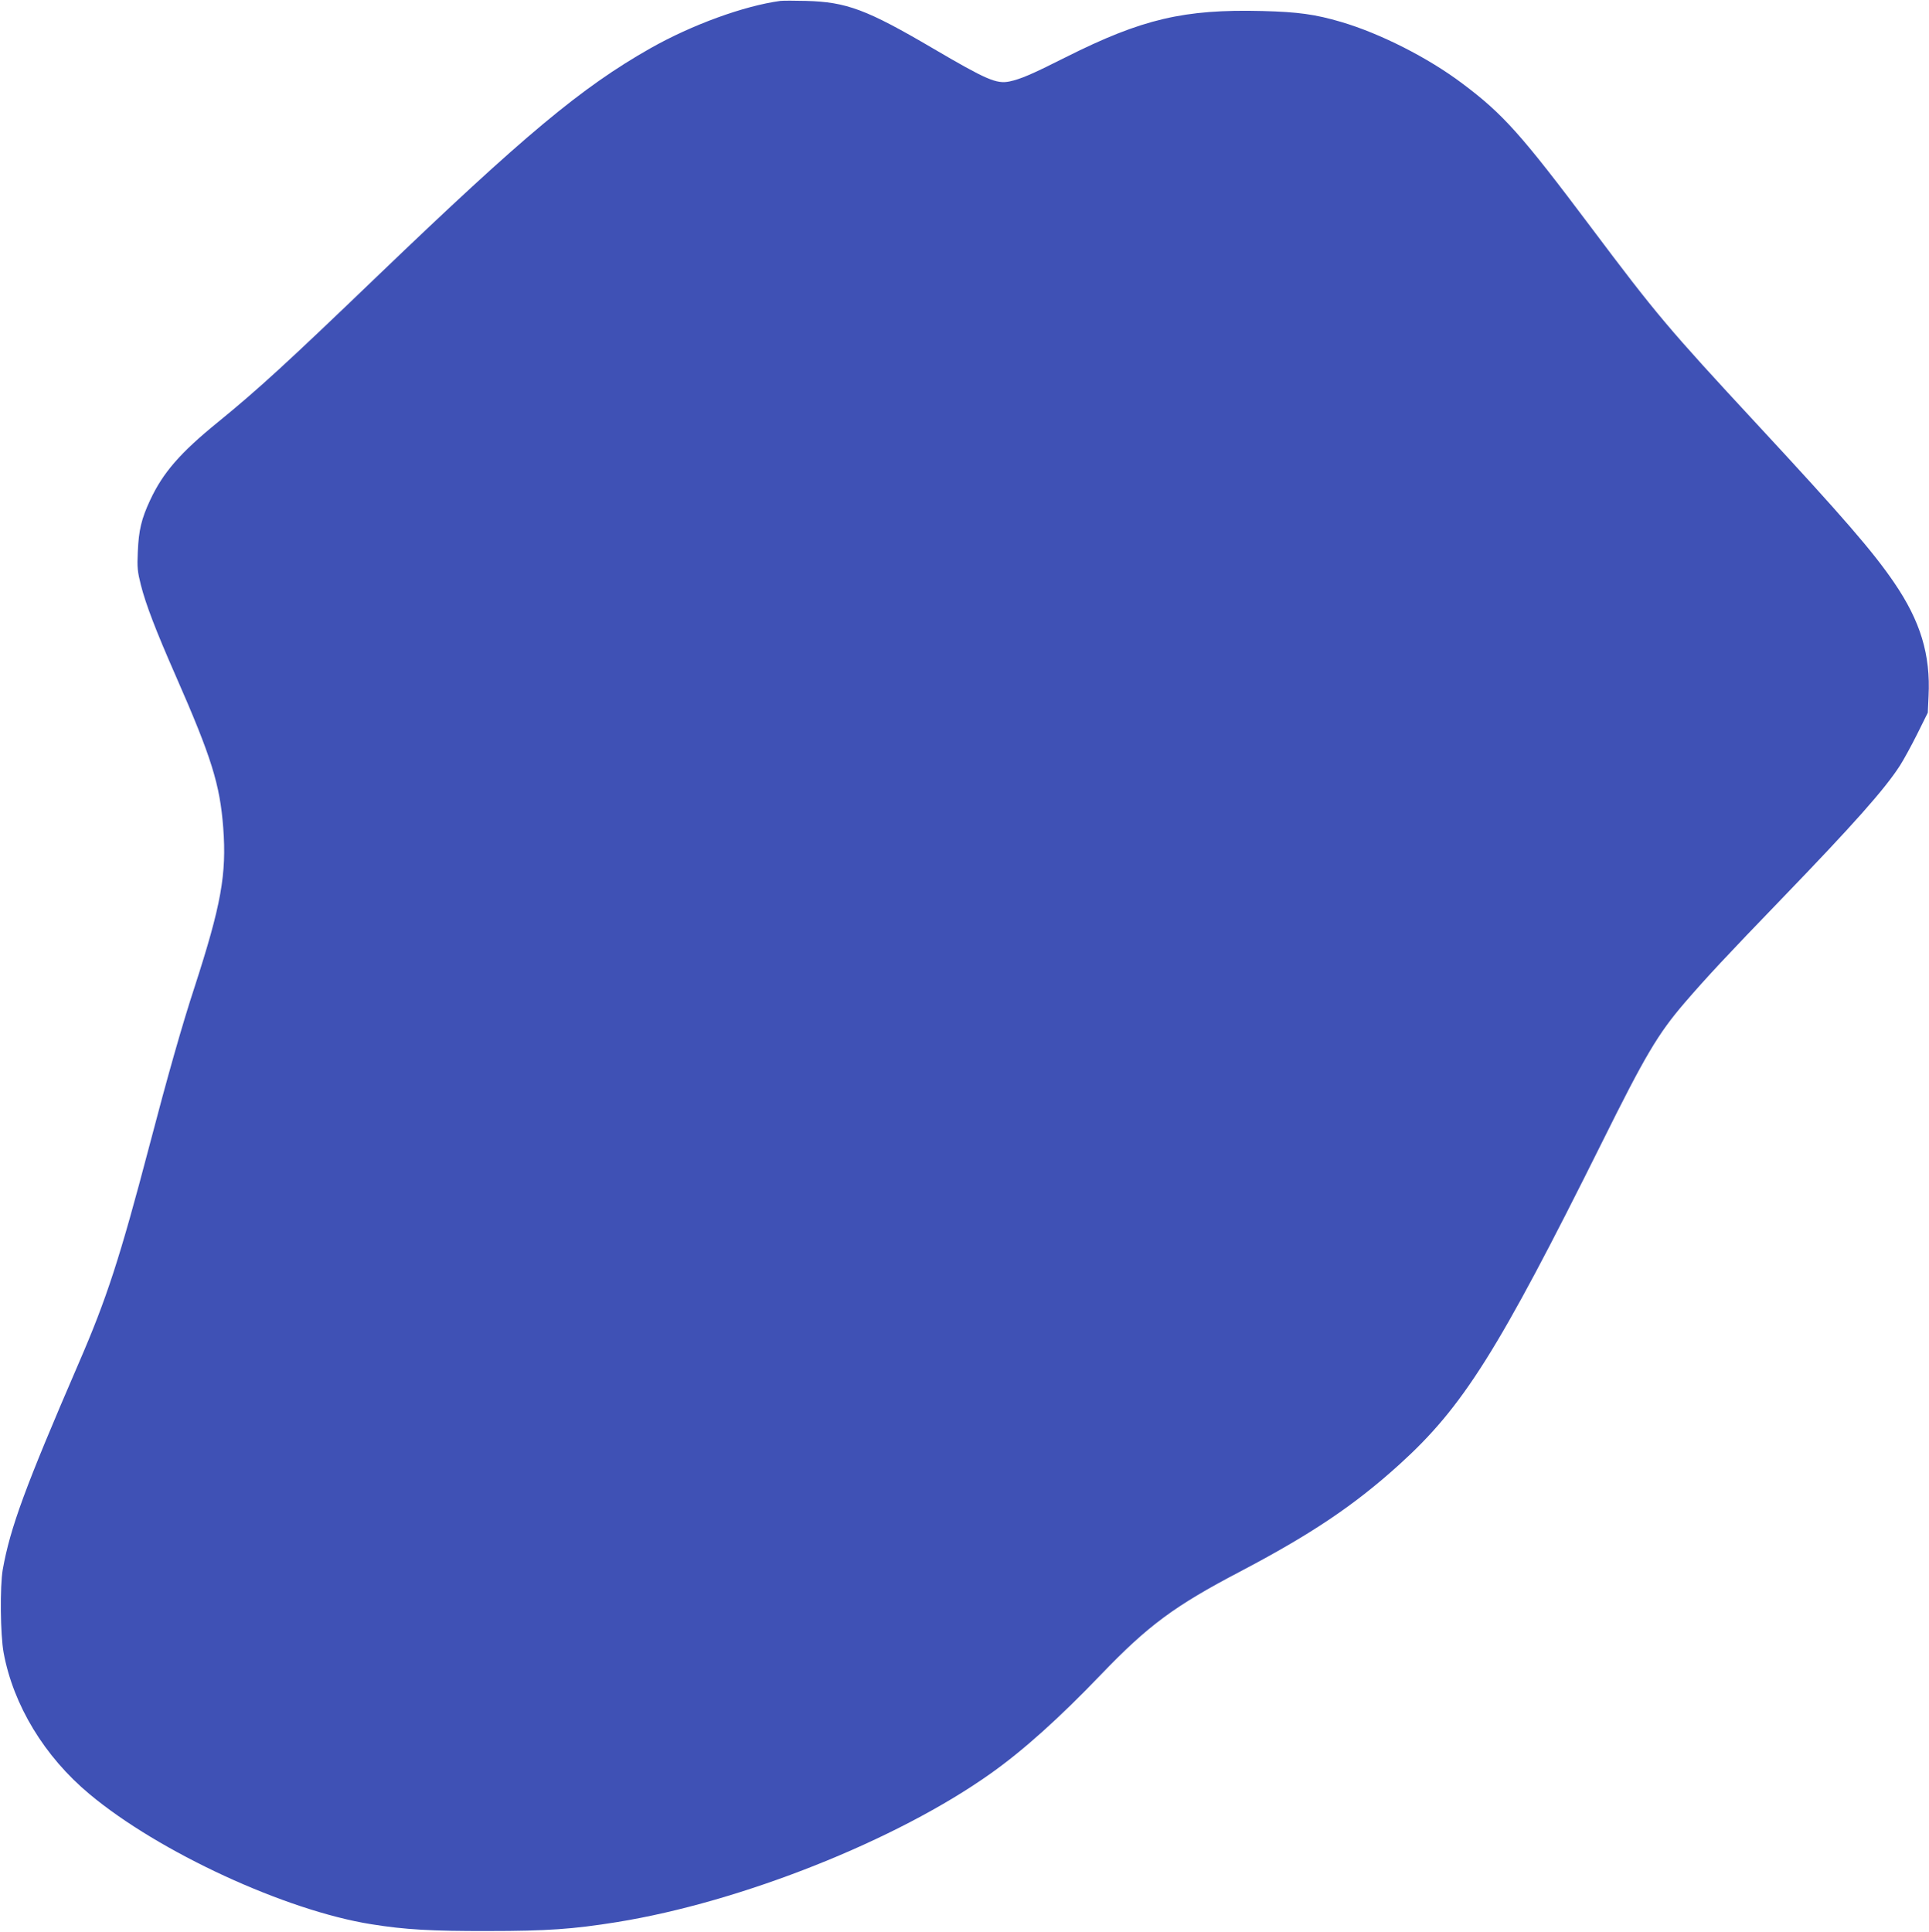 <?xml version="1.0" standalone="no"?>
<!DOCTYPE svg PUBLIC "-//W3C//DTD SVG 20010904//EN"
 "http://www.w3.org/TR/2001/REC-SVG-20010904/DTD/svg10.dtd">
<svg version="1.0" xmlns="http://www.w3.org/2000/svg"
 width="1278pt" height="1280pt" viewBox="0 0 1278 1280"
 preserveAspectRatio="xMidYMid meet">
<g transform="translate(0,1280) scale(0.1,-0.1)"
fill="#3f51b5" stroke="none">
<path d="M5170 12794 c-242 -33 -586 -158 -863 -315 -456 -259 -834 -575
-1797 -1499 -615 -591 -799 -759 -1065 -976 -251 -204 -365 -335 -450 -517
-58 -124 -76 -200 -82 -342 -5 -106 -2 -132 20 -220 33 -130 100 -304 230
-600 239 -544 294 -722 316 -1010 23 -308 -14 -512 -190 -1055 -82 -250 -178
-588 -299 -1050 -196 -746 -283 -1014 -470 -1445 -352 -815 -452 -1085 -502
-1365 -19 -112 -16 -431 6 -550 64 -347 270 -688 569 -937 459 -384 1300 -772
1867 -862 223 -36 400 -46 775 -45 387 0 560 12 852 59 825 133 1856 543 2477
985 216 153 456 369 731 656 312 325 487 454 918 680 476 250 760 441 1058
711 422 382 654 751 1342 2133 286 576 371 720 548 926 143 166 275 308 643
689 473 490 684 727 785 885 23 36 74 129 113 207 l70 141 5 109 c14 276 -54
498 -228 753 -139 204 -335 431 -910 1051 -586 632 -666 727 -1096 1300 -464
618 -584 753 -855 956 -227 171 -545 332 -804 408 -170 50 -284 66 -521 72
-518 13 -796 -52 -1302 -306 -226 -114 -299 -145 -374 -161 -85 -17 -151 11
-507 220 -438 257 -572 307 -840 314 -74 2 -151 2 -170 0z"/>
</g>
</svg>
